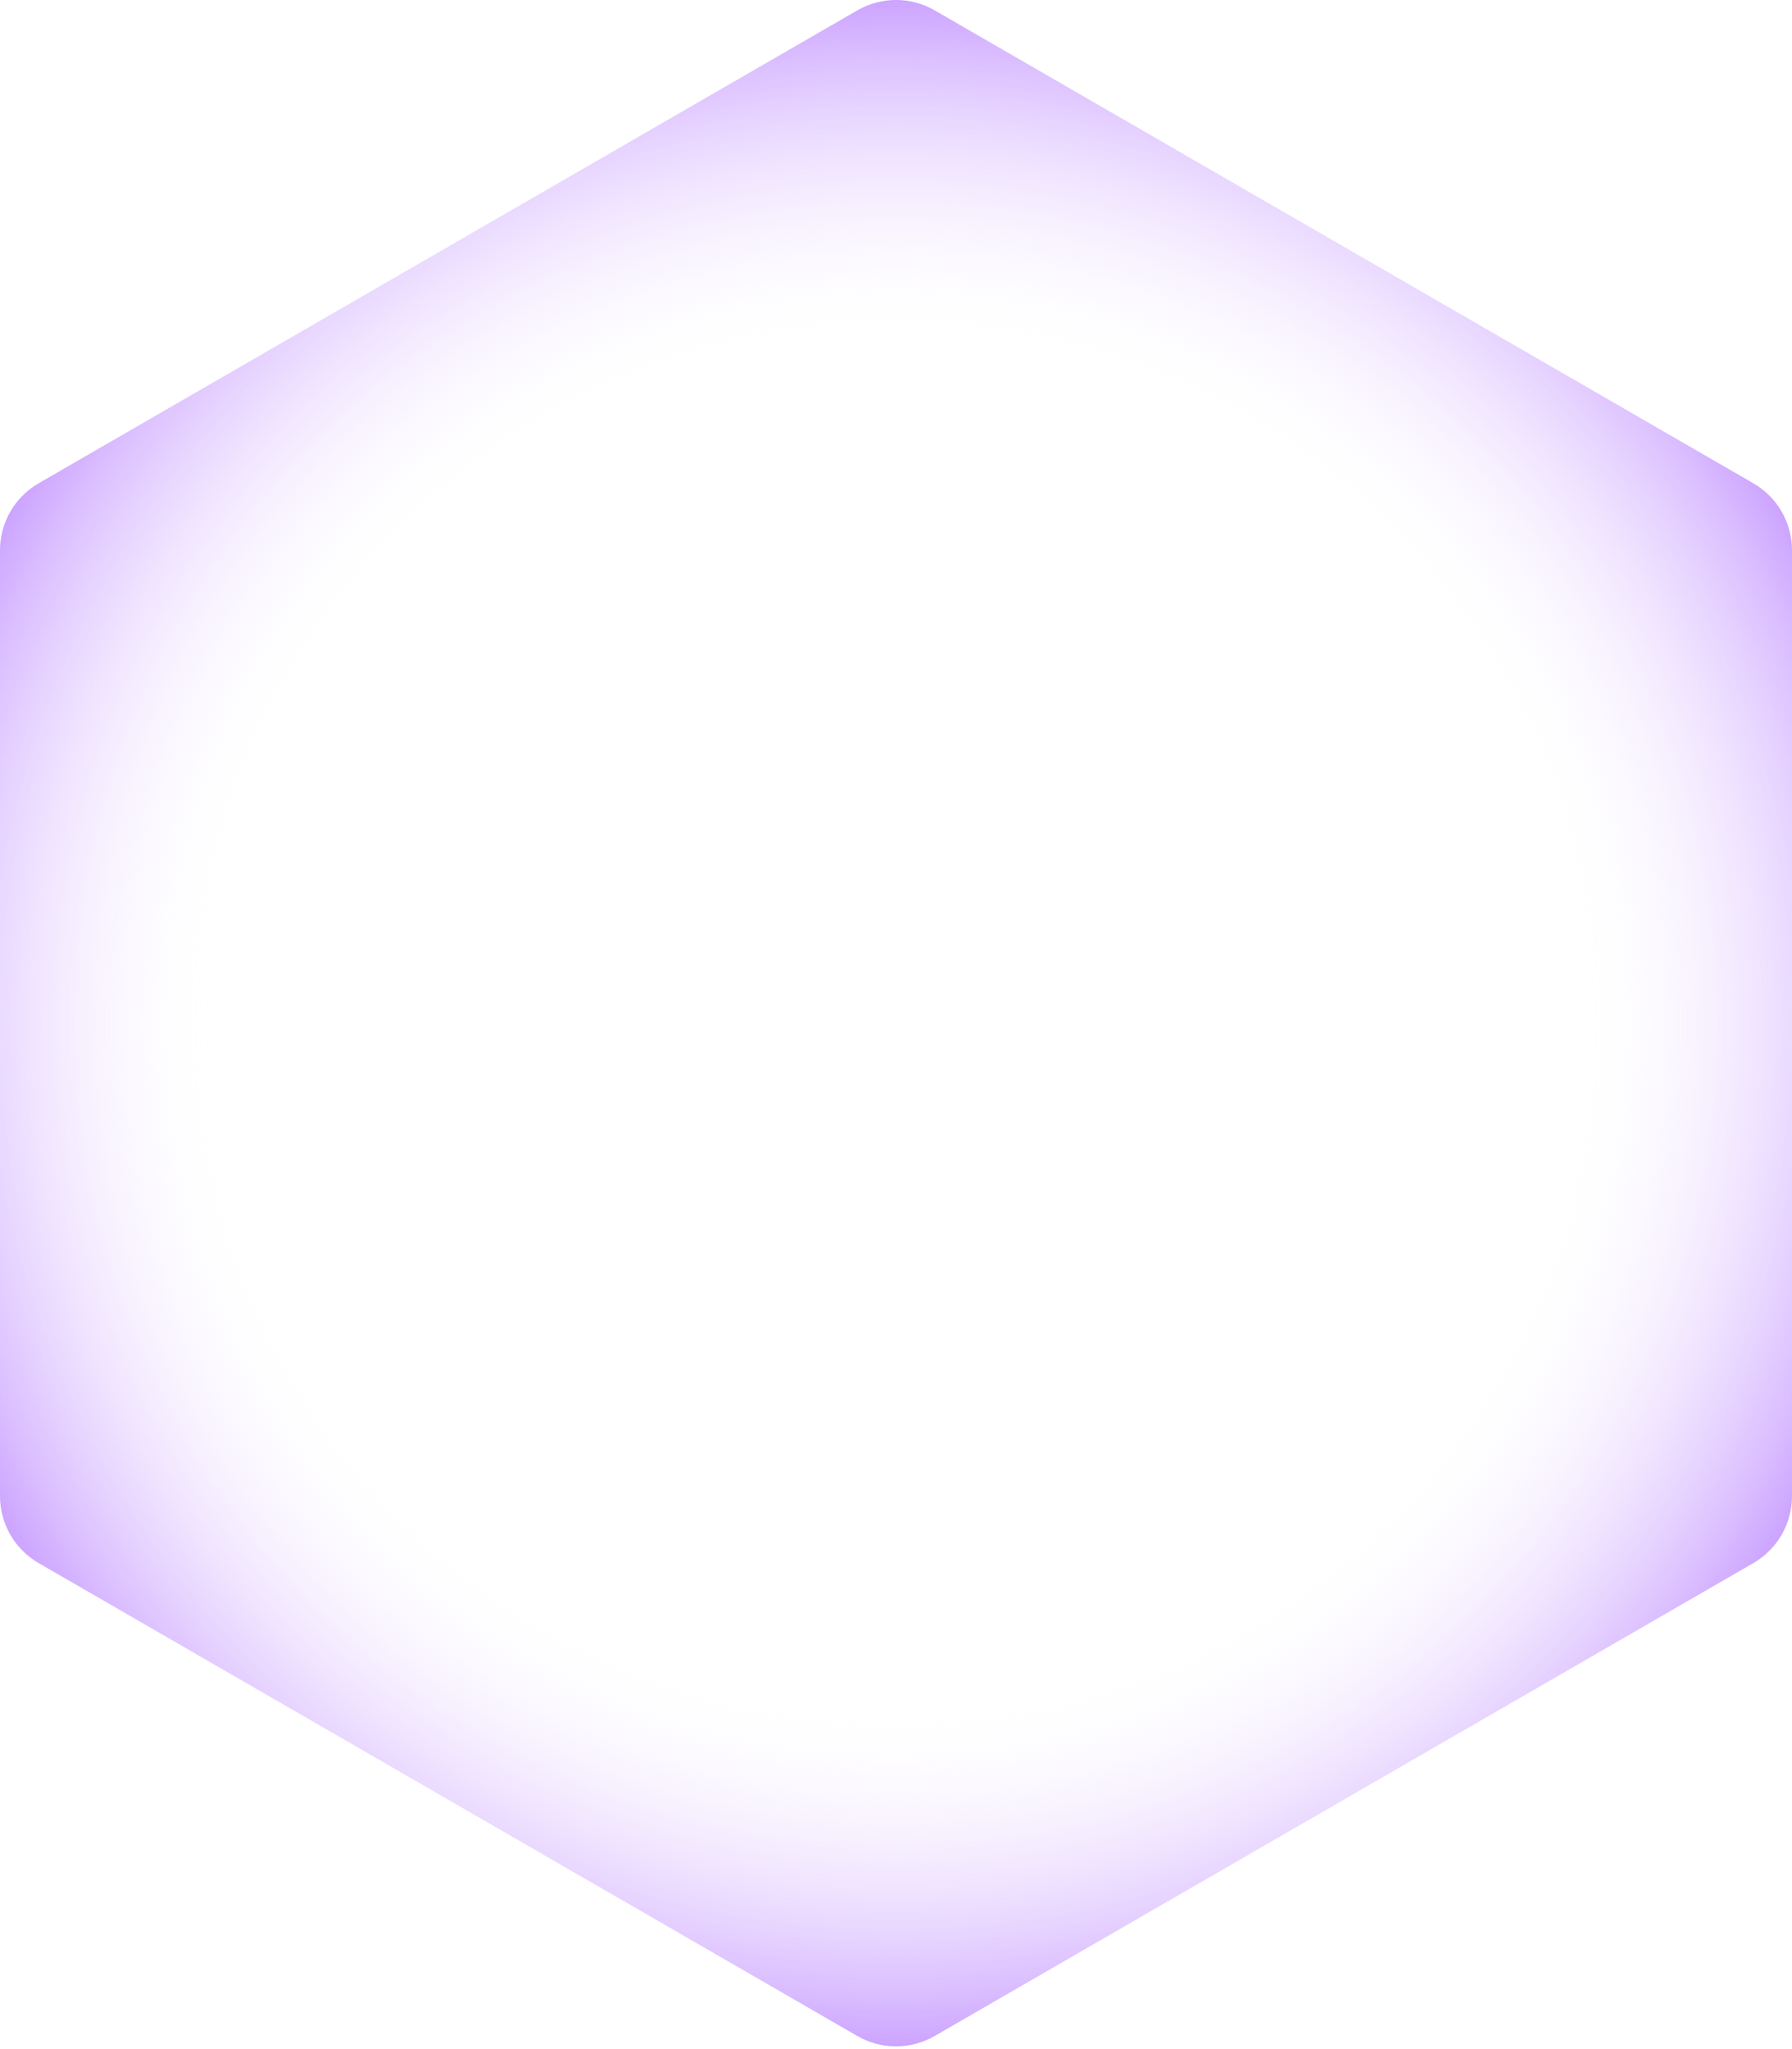 <?xml version="1.0" encoding="UTF-8"?> <svg xmlns="http://www.w3.org/2000/svg" width="371" height="424" viewBox="0 0 371 424" fill="none"> <path d="M177.493 2.144C182.448 -0.717 188.552 -0.717 193.507 2.144L362.992 99.996C367.947 102.857 370.999 108.144 370.999 113.865V309.569C370.999 315.291 367.947 320.578 362.992 323.439L193.507 421.291C188.552 424.151 182.448 424.151 177.493 421.291L8.008 323.439C3.053 320.578 0.001 315.291 0.001 309.569V113.865C0.001 108.144 3.053 102.857 8.008 99.996L177.493 2.144Z" fill="url(#paint0_radial_132_2079)"></path> <defs> <radialGradient id="paint0_radial_132_2079" cx="0" cy="0" r="1" gradientUnits="userSpaceOnUse" gradientTransform="translate(185.5 211.717) rotate(90) scale(294.882)"> <stop offset="0.475" stop-color="white" stop-opacity="0"></stop> <stop offset="0.882" stop-color="#7000FF"></stop> </radialGradient> </defs> </svg> 